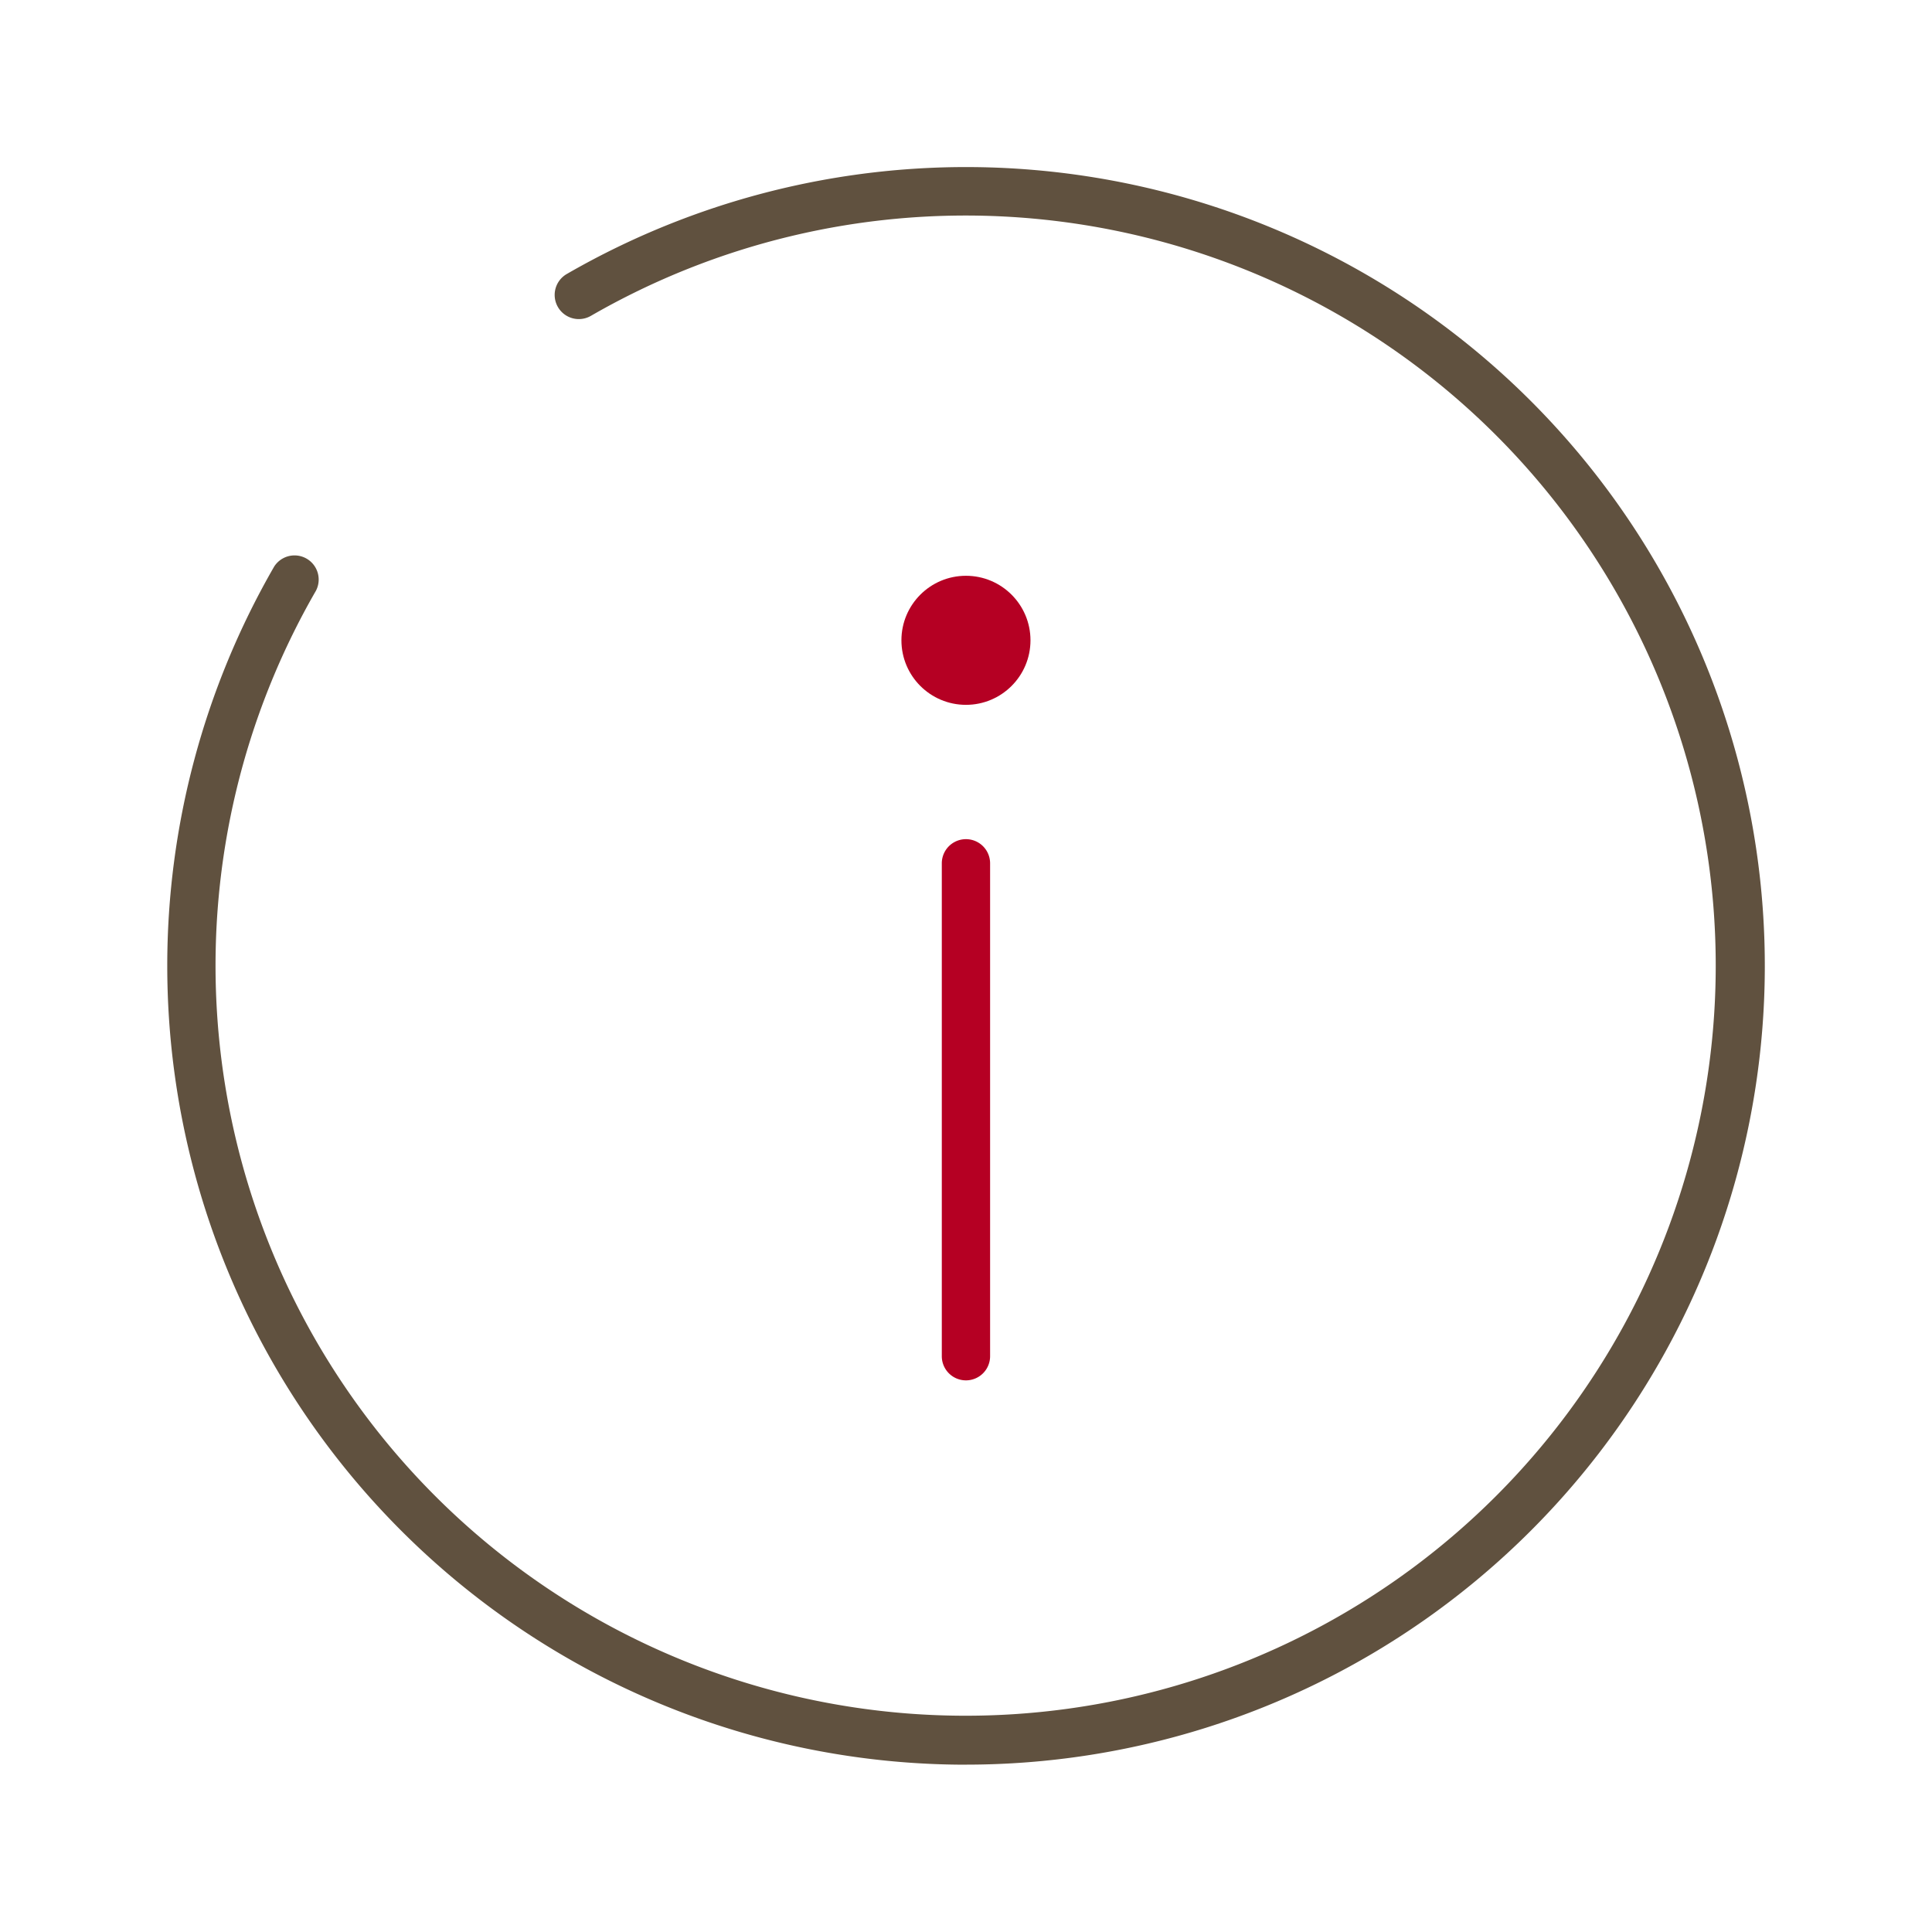 <svg xmlns="http://www.w3.org/2000/svg" width="40" height="40" viewBox="0 0 40 40"><g transform="translate(-975)"><rect width="40" height="40" transform="translate(975)" fill="none"/><g transform="translate(978.963 3.963)"><g transform="translate(14.7 7.958)"><path d="M12,21.705a.5.5,0,0,1-.5-.5V11a.5.5,0,0,1,1,0V21.205A.5.5,0,0,1,12,21.705Z" transform="translate(-10.664 -5.047)" fill="#b50023"/><circle cx="1.336" cy="1.336" r="1.336" transform="translate(0)" fill="#b50023"/></g><path d="M18.037,34.573A16.54,16.54,0,0,1,3.713,9.768a.5.5,0,0,1,.865.5,15.53,15.53,0,1,0,5.69-5.69.5.5,0,0,1-.5-.866,16.538,16.538,0,1,1,8.269,30.86Z" transform="translate(-2 -2)" fill="#60513f"/></g></g></svg>